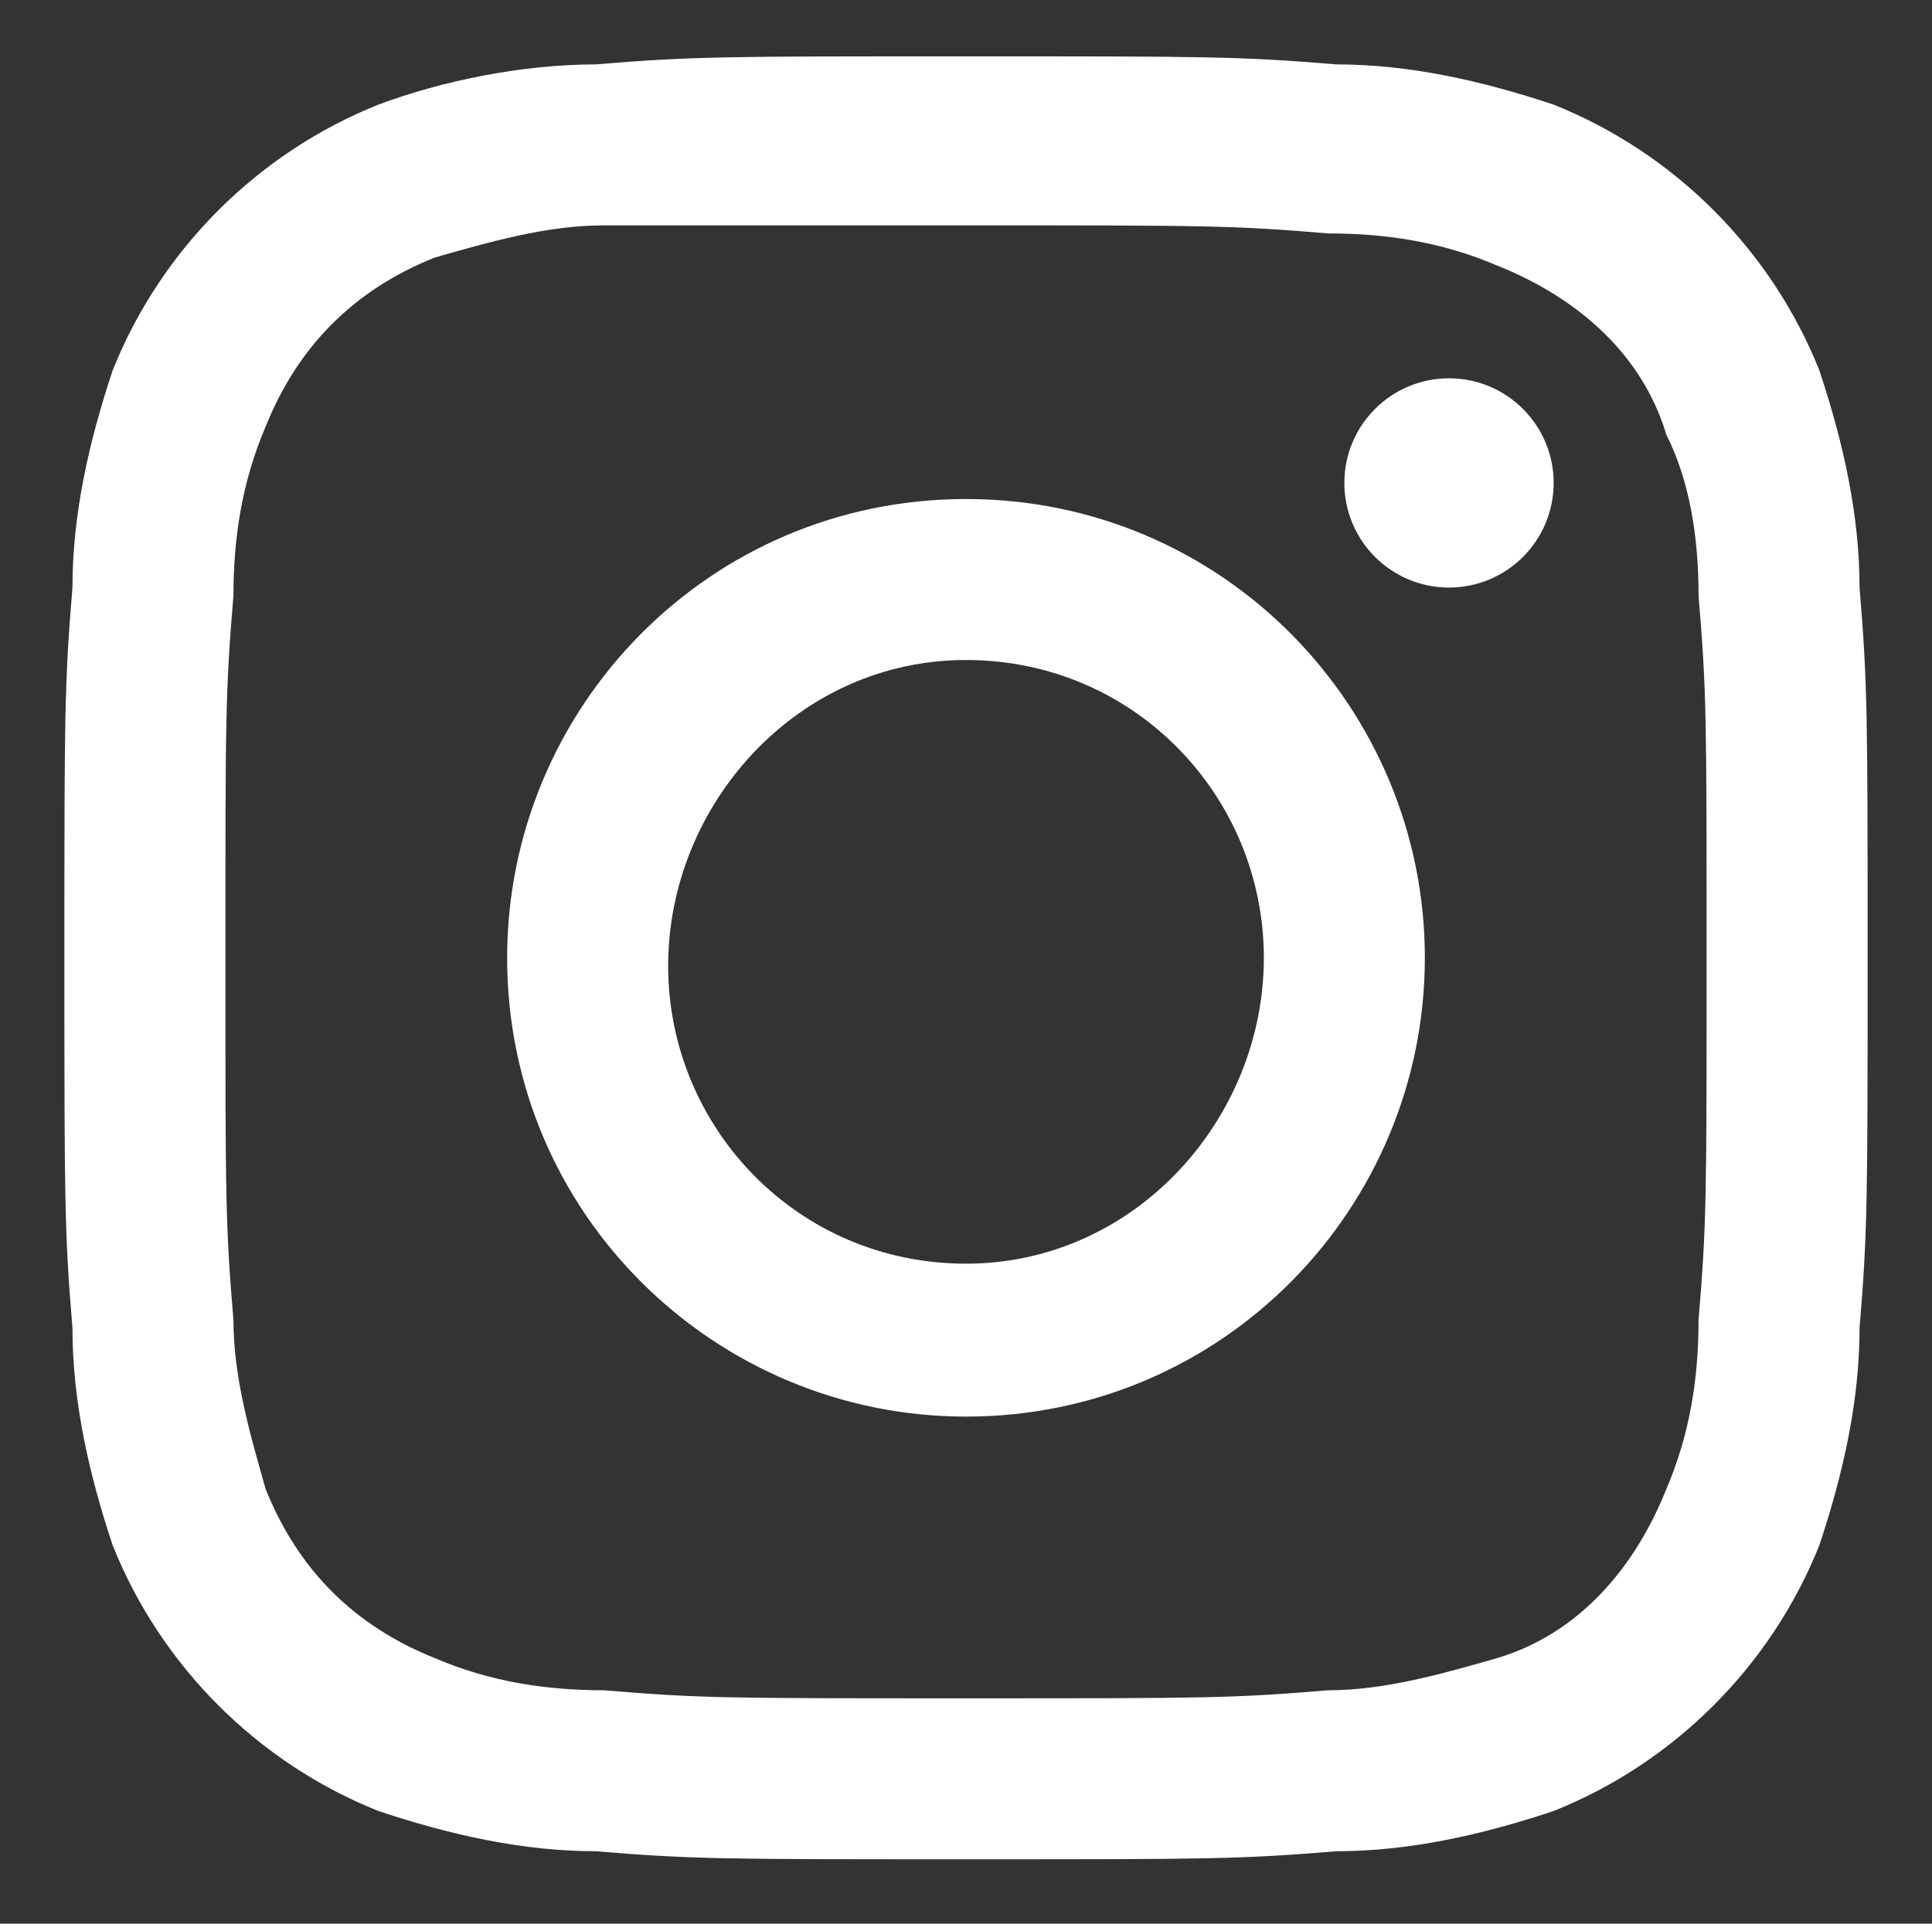 <?xml version="1.0" encoding="UTF-8"?>
<!-- Generator: Adobe Illustrator 25.3.1, SVG Export Plug-In . SVG Version: 6.00 Build 0)  -->
<svg version="1.1" id="レイヤー_1" xmlns="http://www.w3.org/2000/svg" xmlns:xlink="http://www.w3.org/1999/xlink" x="0px" y="0px" viewBox="0 0 24 23.9" style="enable-background:new 0 0 24 23.9;" xml:space="preserve">
<rect x="0" y="0" width="24" height="23.9" fill="#333333" stroke="none"/>
<style type="text/css">
	.st0{fill:none;}
	.st1{fill:#FFFFFF;}
</style>
<rect class="st0" width="24" height="23.9"/>
<g>
	<path id="パス_126" class="st1" d="M12,2.8c3,0,3.3,0,4.5,0.1c0.7,0,1.4,0.1,2.1,0.4c1,0.4,1.8,1.1,2.1,2.1   C21,6,21.1,6.7,21.1,7.4c0.1,1.2,0.1,1.5,0.1,4.5s0,3.3-0.1,4.5c0,0.7-0.1,1.4-0.4,2.1c-0.4,1-1.1,1.8-2.1,2.1   c-0.7,0.2-1.4,0.4-2.1,0.4c-1.2,0.1-1.5,0.1-4.5,0.1s-3.3,0-4.5-0.1c-0.7,0-1.4-0.1-2.1-0.4c-1-0.4-1.7-1.1-2.1-2.1   c-0.2-0.7-0.4-1.4-0.4-2.1c-0.1-1.2-0.1-1.5-0.1-4.5s0-3.3,0.1-4.5C2.9,6.7,3,6,3.3,5.3c0.4-1,1.1-1.7,2.1-2.1   C6.1,3,6.8,2.8,7.5,2.8C8.7,2.8,9,2.8,12,2.8 M12,0.7c-3,0-3.4,0-4.6,0.1C6.5,0.8,5.5,1,4.7,1.3C3.2,1.9,2,3.1,1.4,4.6   C1.1,5.5,0.9,6.4,0.9,7.3c-0.1,1.2-0.1,1.6-0.1,4.6s0,3.4,0.1,4.6c0,0.9,0.2,1.8,0.5,2.7c0.6,1.5,1.8,2.7,3.3,3.3   c0.9,0.3,1.8,0.5,2.7,0.5c1.2,0.1,1.6,0.1,4.6,0.1s3.4,0,4.6-0.1c0.9,0,1.8-0.2,2.7-0.5c1.5-0.6,2.7-1.8,3.3-3.3   c0.3-0.9,0.5-1.8,0.5-2.7c0.1-1.2,0.1-1.6,0.1-4.6s0-3.4-0.1-4.6c0-0.9-0.2-1.8-0.5-2.7c-0.6-1.5-1.8-2.7-3.3-3.3   c-0.9-0.3-1.8-0.5-2.7-0.5C15.4,0.7,15,0.7,12,0.7L12,0.7z"/>
	<path id="パス_127" class="st1" d="M12,6.2c-3.2,0-5.7,2.6-5.7,5.7c0,3.2,2.6,5.7,5.7,5.7c3.2,0,5.7-2.6,5.7-5.7l0,0   C17.7,8.8,15.2,6.2,12,6.2z M12,15.7c-2.1,0-3.7-1.7-3.7-3.7S9.9,8.2,12,8.2c2.1,0,3.7,1.7,3.7,3.7S14.1,15.7,12,15.7L12,15.7z"/>
	<circle id="楕円形_2" class="st1" cx="18" cy="6" r="1.3"/>
</g>
</svg>